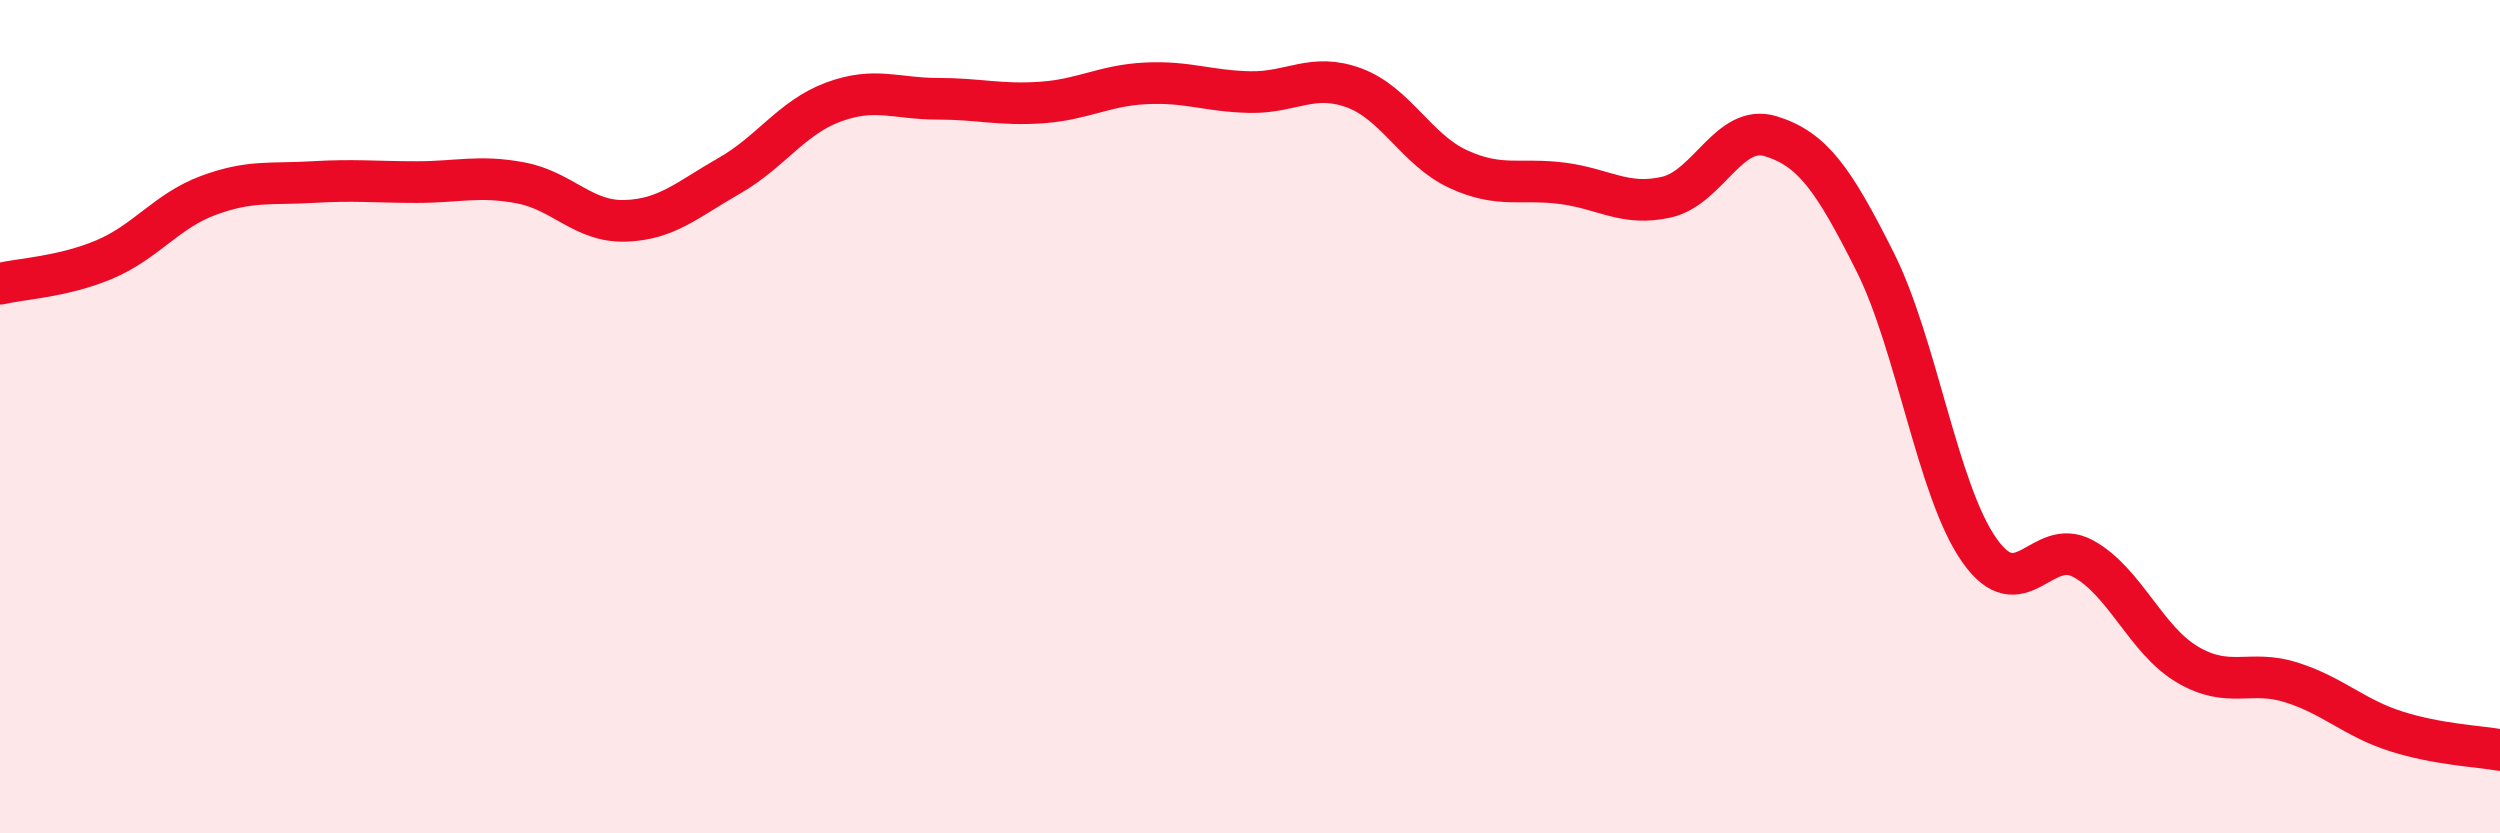 
    <svg width="60" height="20" viewBox="0 0 60 20" xmlns="http://www.w3.org/2000/svg">
      <path
        d="M 0,6.81 C 0.5,6.69 1.5,6.65 2.5,6.23 C 3.5,5.81 4,5.06 5,4.69 C 6,4.32 6.5,4.43 7.5,4.37 C 8.5,4.31 9,4.37 10,4.37 C 11,4.37 11.5,4.2 12.5,4.39 C 13.5,4.58 14,5.33 15,5.3 C 16,5.27 16.5,4.79 17.5,4.22 C 18.5,3.65 19,2.82 20,2.45 C 21,2.08 21.5,2.37 22.5,2.37 C 23.5,2.37 24,2.53 25,2.46 C 26,2.39 26.5,2.05 27.5,2 C 28.5,1.95 29,2.19 30,2.21 C 31,2.23 31.5,1.74 32.5,2.11 C 33.5,2.48 34,3.6 35,4.06 C 36,4.52 36.5,4.27 37.5,4.4 C 38.5,4.53 39,4.96 40,4.73 C 41,4.5 41.5,2.96 42.5,3.27 C 43.5,3.58 44,4.29 45,6.28 C 46,8.27 46.5,11.77 47.5,13.2 C 48.5,14.63 49,12.86 50,13.41 C 51,13.96 51.5,15.36 52.5,15.95 C 53.5,16.54 54,16.06 55,16.38 C 56,16.7 56.5,17.23 57.5,17.55 C 58.5,17.87 59.5,17.91 60,18L60 20L0 20Z"
        fill="#EB0A25"
        opacity="0.1"
        stroke-linecap="round"
        stroke-linejoin="round"
      />
      <path
        d="M 0,6.81 C 0.5,6.69 1.5,6.65 2.5,6.23 C 3.5,5.81 4,5.06 5,4.69 C 6,4.32 6.5,4.43 7.5,4.37 C 8.5,4.31 9,4.37 10,4.37 C 11,4.37 11.5,4.2 12.5,4.39 C 13.5,4.58 14,5.33 15,5.3 C 16,5.27 16.5,4.79 17.5,4.22 C 18.5,3.65 19,2.82 20,2.45 C 21,2.08 21.5,2.37 22.5,2.37 C 23.5,2.37 24,2.53 25,2.46 C 26,2.39 26.5,2.05 27.5,2 C 28.5,1.95 29,2.19 30,2.21 C 31,2.23 31.5,1.74 32.5,2.11 C 33.5,2.48 34,3.6 35,4.06 C 36,4.52 36.5,4.27 37.5,4.4 C 38.5,4.53 39,4.96 40,4.73 C 41,4.5 41.5,2.96 42.5,3.27 C 43.5,3.58 44,4.29 45,6.28 C 46,8.27 46.5,11.77 47.5,13.2 C 48.5,14.63 49,12.86 50,13.41 C 51,13.96 51.5,15.36 52.5,15.95 C 53.5,16.54 54,16.06 55,16.38 C 56,16.7 56.5,17.23 57.5,17.55 C 58.5,17.87 59.5,17.91 60,18"
        stroke="#EB0A25"
        stroke-width="1"
        fill="none"
        stroke-linecap="round"
        stroke-linejoin="round"
      />
    </svg>
  